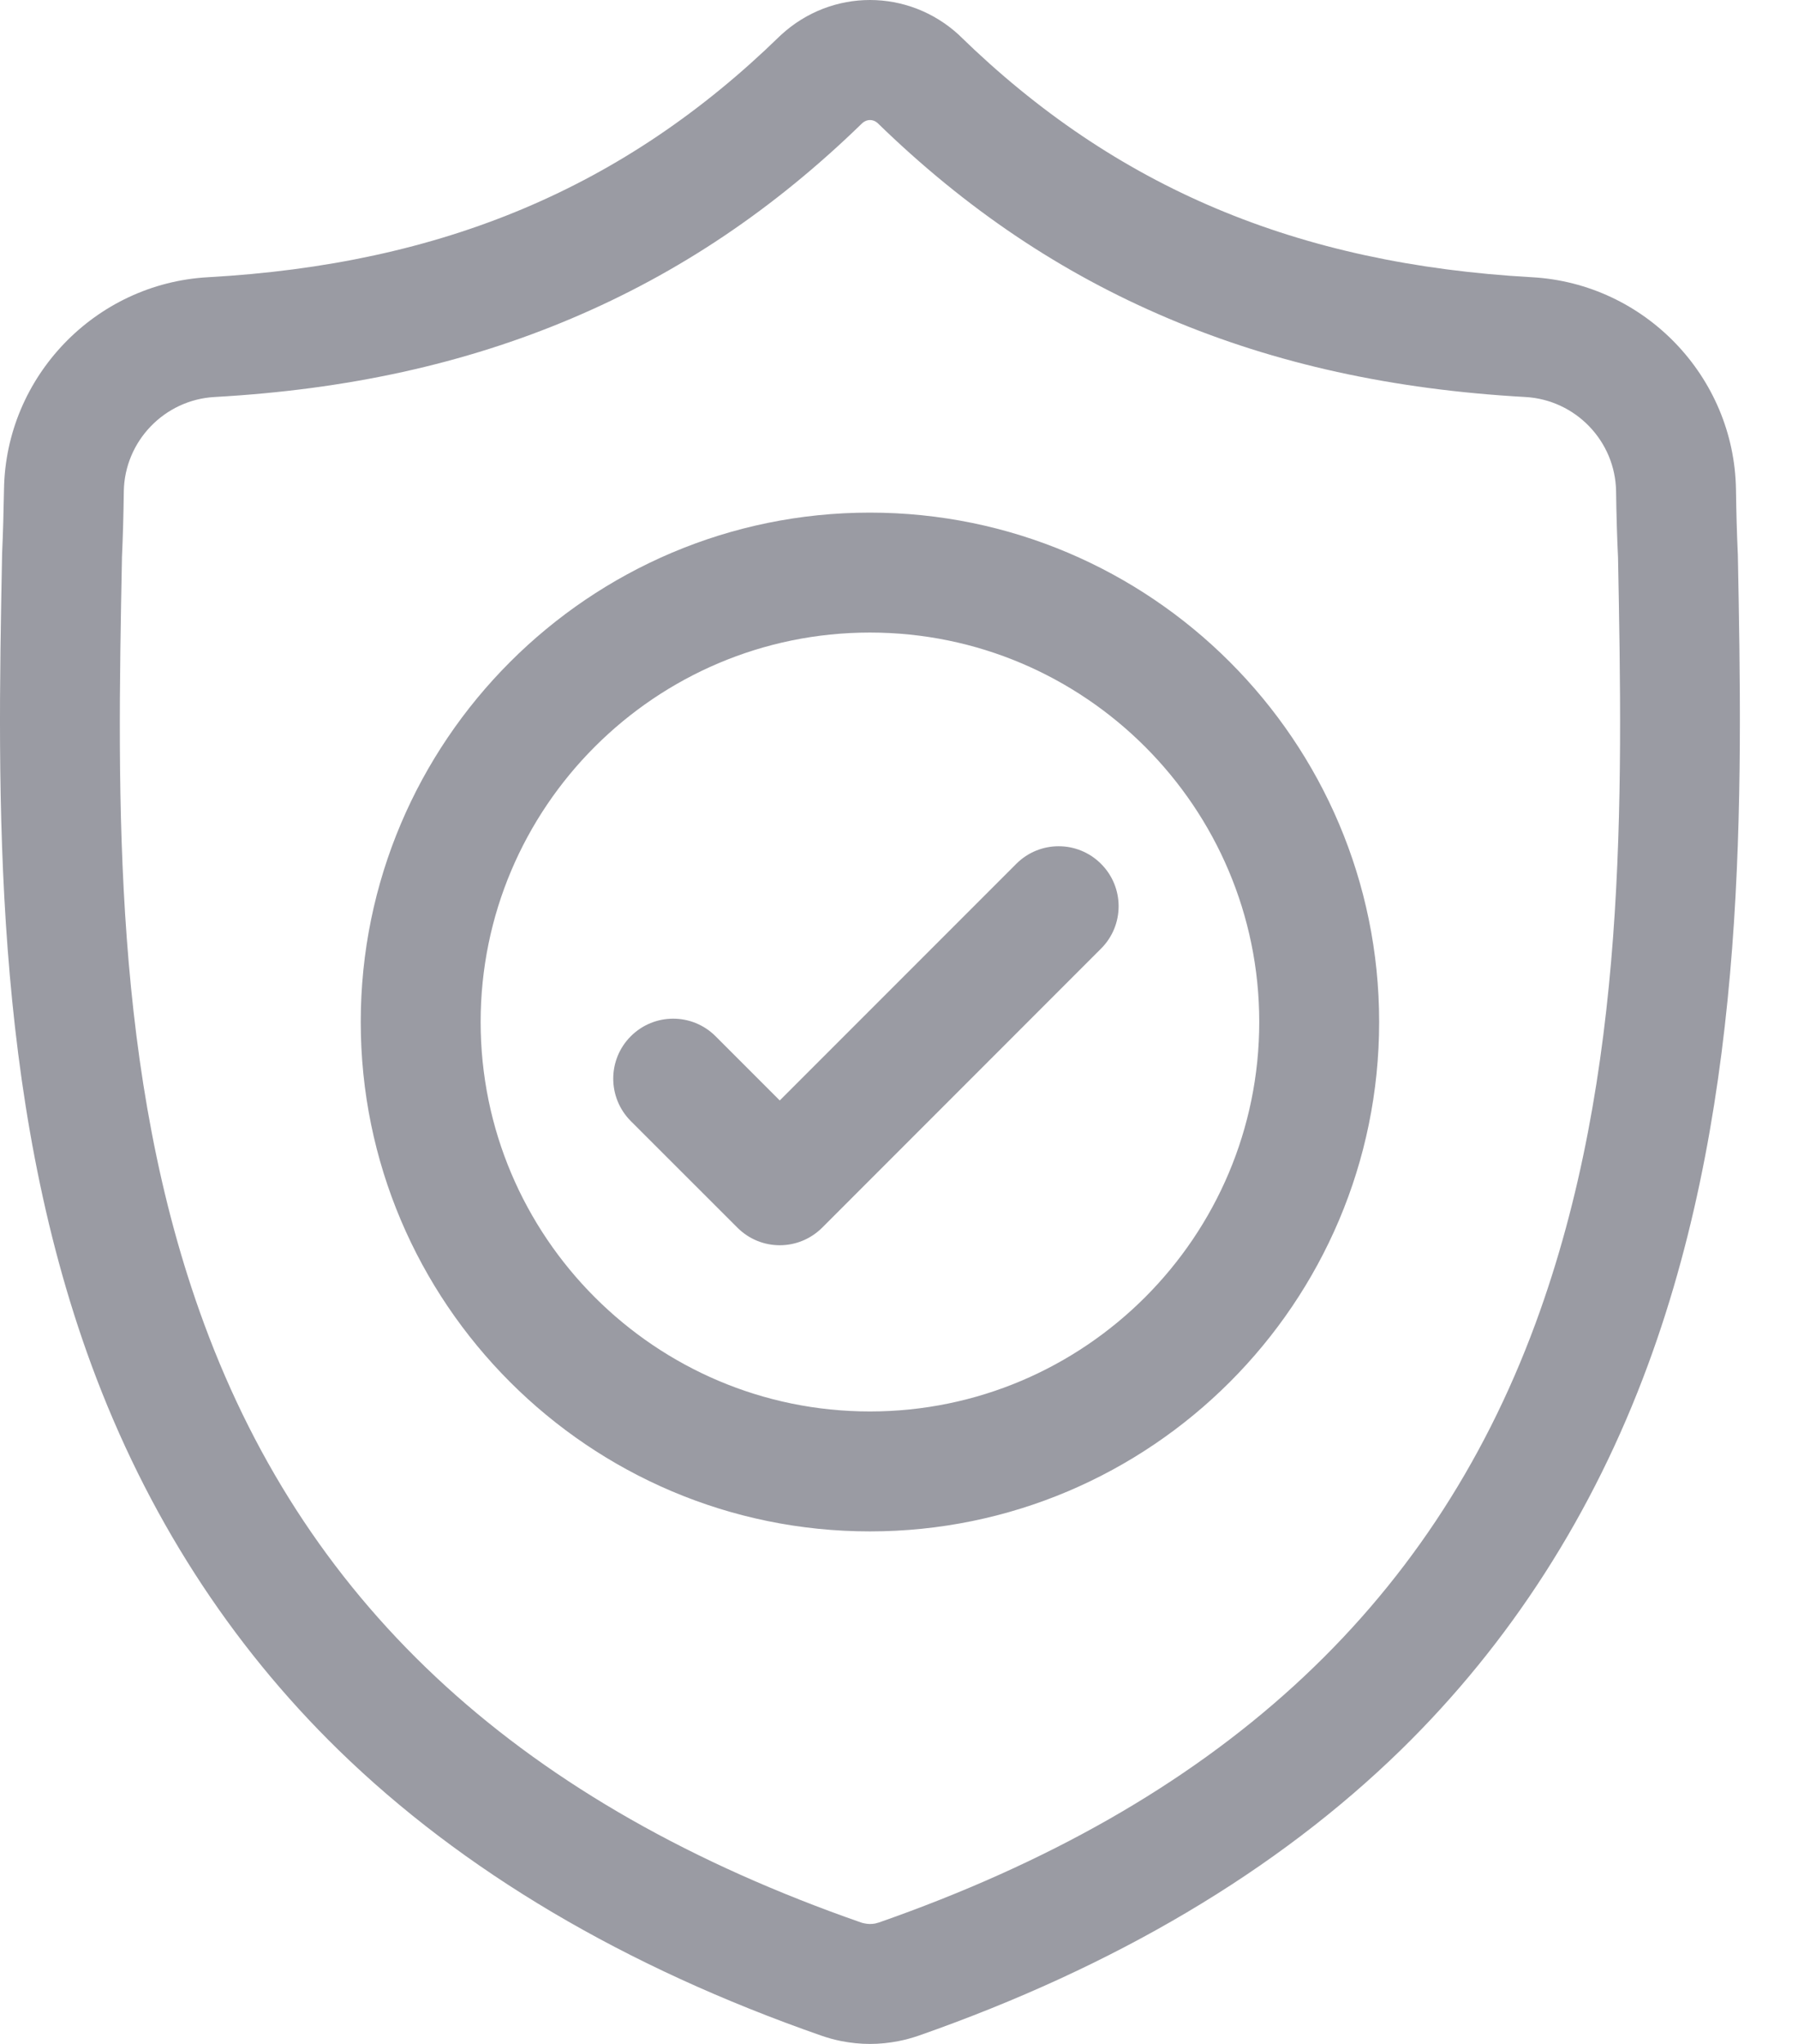 <?xml version="1.0" encoding="UTF-8"?>
<svg width="22px" height="25px" viewBox="0 0 22 25" version="1.1" xmlns="http://www.w3.org/2000/svg" xmlns:xlink="http://www.w3.org/1999/xlink">
    <title>2AB94A87-7B0F-4269-AD02-3C80449400F2</title>
    <g id="approved" stroke="none" stroke-width="1" fill="none" fill-rule="evenodd">
        <g id="torque_HG_-Flagship-PDP-APPR-V_5" transform="translate(-1483, -834)" fill="#9A9BA3" fill-rule="nonzero">
            <g id="shield" transform="translate(1483, 834)">
                <path d="M9.558,0.426 C10.177,-0.142 11.112,-0.142 11.732,0.426 L11.732,0.426 L11.748,0.442 C13.648,2.293 15.872,3.231 18.746,3.391 C20.125,3.468 21.22,4.608 21.241,5.987 C21.245,6.269 21.252,6.524 21.263,6.764 L21.263,6.764 L21.264,6.783 C21.32,9.72 21.389,13.374 20.164,16.695 C19.493,18.516 18.476,20.099 17.144,21.401 C15.627,22.882 13.64,24.059 11.24,24.899 C11.161,24.926 11.079,24.949 10.996,24.965 C10.88,24.988 10.762,25 10.645,25 C10.527,25 10.41,24.988 10.293,24.965 C10.21,24.949 10.129,24.926 10.051,24.899 C7.647,24.061 5.659,22.885 4.14,21.403 C2.807,20.102 1.791,18.519 1.12,16.699 C-0.1,13.388 -0.031,9.74 0.025,6.809 L0.025,6.809 L0.026,6.764 C0.037,6.522 0.044,6.268 0.049,5.987 C0.069,4.608 1.165,3.468 2.543,3.391 C5.418,3.231 7.641,2.293 9.541,0.442 L9.541,0.442 Z M10.736,1.503 C10.681,1.456 10.609,1.457 10.554,1.503 C9.47,2.558 8.305,3.34 6.994,3.895 C5.681,4.451 4.252,4.765 2.625,4.856 C2.012,4.89 1.525,5.396 1.515,6.009 C1.511,6.301 1.504,6.567 1.492,6.82 L1.492,6.82 L1.492,6.837 C1.435,9.791 1.372,13.14 2.497,16.191 C3.783,19.681 6.412,22.077 10.534,23.514 C10.548,23.519 10.564,23.523 10.58,23.526 C10.623,23.535 10.666,23.535 10.709,23.527 C10.725,23.523 10.741,23.519 10.756,23.514 C14.873,22.074 17.501,19.677 18.788,16.188 C19.916,13.129 19.854,9.778 19.798,6.82 C19.786,6.568 19.778,6.302 19.774,6.009 C19.765,5.396 19.278,4.89 18.664,4.856 C17.038,4.765 15.609,4.451 14.296,3.895 C12.984,3.34 11.82,2.558 10.736,1.503 Z M10.644,6.27 C14.08,6.27 16.875,9.065 16.875,12.5 C16.875,15.936 14.08,18.731 10.644,18.731 C7.209,18.731 4.414,15.936 4.414,12.5 C4.414,9.065 7.209,6.27 10.644,6.27 Z M10.644,7.737 C8.018,7.737 5.881,9.874 5.881,12.5 C5.881,15.127 8.018,17.264 10.644,17.264 C13.271,17.264 15.408,15.127 15.408,12.5 C15.408,9.874 13.271,7.737 10.644,7.737 Z M12.435,10.566 C12.721,10.279 13.186,10.279 13.472,10.566 C13.759,10.852 13.759,11.317 13.472,11.603 L13.472,11.603 L10.06,15.016 C9.916,15.159 9.729,15.231 9.541,15.231 C9.353,15.231 9.166,15.159 9.023,15.016 L9.023,15.016 L7.718,13.712 C7.432,13.425 7.432,12.961 7.718,12.675 C8.005,12.388 8.469,12.388 8.756,12.675 L8.756,12.675 L9.541,13.46 Z"></path>
            </g>
        </g>
    </g>
</svg>